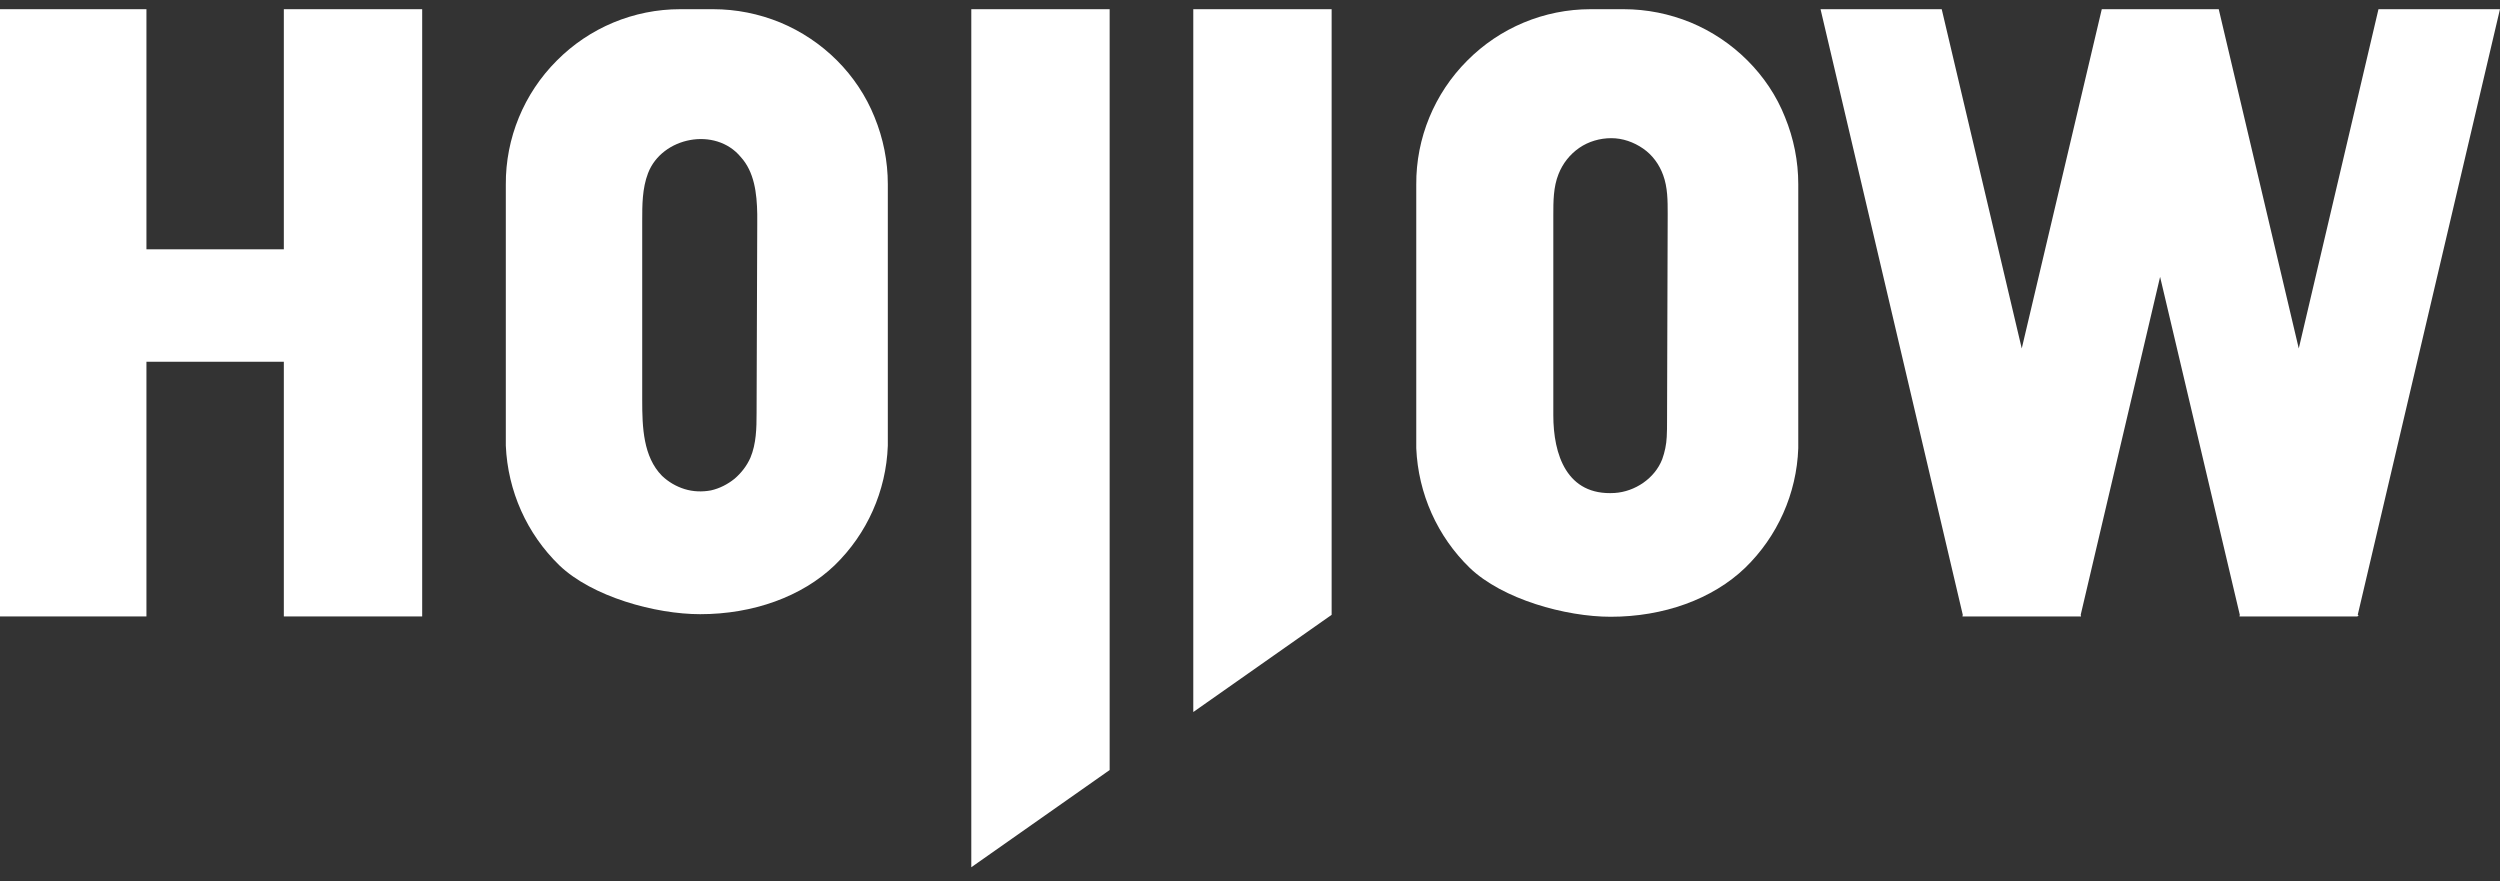 <?xml version="1.0"?>
<svg xmlns="http://www.w3.org/2000/svg" width="156" height="55" viewBox="0 0 156 55" fill="none">
<rect x="0" y="0" width="156" height="55" fill="#333333" stroke="none"/>
<path d="M155.998 0.574H148.417L143.443 21.744L138.449 0.574H131.151L126.157 21.744L121.163 0.574H113.602L122.477 38.365L122.457 38.466H122.497H129.816H129.857L129.836 38.365L134.79 17.276L139.763 38.365L139.743 38.466H139.784H147.102L147.183 38.385L147.123 38.365L155.998 0.574Z" fill="white"/>
<path d="M60.609 1.525V54.116L69.242 48.05V1.525V0.574H60.609V1.525Z" fill="white"/>
<path d="M74.461 1.525V44.431L83.094 38.365V1.525V0.574H74.461V1.525Z" fill="white"/>
<path d="M47.252 13.353V14.041C47.231 17.822 47.231 21.967 47.211 25.768C47.211 26.718 47.191 27.689 46.827 28.558C46.605 29.064 46.261 29.509 45.837 29.873C45.412 30.216 44.907 30.479 44.361 30.601C43.815 30.702 43.249 30.682 42.723 30.52C42.197 30.358 41.712 30.075 41.308 29.691C40.135 28.498 40.074 26.658 40.074 24.98V13.798C40.074 12.787 40.074 11.756 40.438 10.806C41.308 8.541 44.644 7.894 46.221 9.794C47.07 10.725 47.231 12.059 47.252 13.353ZM52.225 3.769C51.214 2.758 50.001 1.949 48.687 1.403C47.353 0.857 45.938 0.574 44.502 0.574H42.44C39.549 0.574 36.779 1.727 34.737 3.789C32.695 5.831 31.543 8.622 31.563 11.513V27.81C31.684 30.641 32.877 33.31 34.899 35.272C36.941 37.233 40.883 38.325 43.693 38.325C46.989 38.325 50.042 37.233 52.084 35.272C54.106 33.31 55.298 30.641 55.4 27.81V11.493C55.4 10.057 55.117 8.642 54.571 7.307C54.045 5.993 53.236 4.78 52.225 3.769Z" fill="white"/>
<path d="M17.711 15.557H9.138V0.574H0V38.466H9.138V22.573H17.711V38.466H26.344V0.574H17.711V15.557Z" fill="white"/>
<path d="M104.064 13.353C104.044 17.478 104.044 22.108 104.024 26.253C104.024 26.597 104.024 26.941 104.004 27.264C103.983 27.73 103.882 28.215 103.721 28.66C103.256 29.853 102.022 30.682 100.749 30.762C97.756 30.945 96.927 28.356 96.927 25.91V13.434C96.927 12.565 96.927 11.675 97.251 10.866C97.514 10.199 97.959 9.633 98.545 9.228C99.131 8.824 99.839 8.622 100.546 8.622C101.254 8.622 101.941 8.864 102.528 9.269C103.114 9.673 103.539 10.259 103.781 10.927C104.064 11.695 104.064 12.524 104.064 13.353ZM109.038 3.769C108.027 2.758 106.814 1.949 105.5 1.403C104.165 0.857 102.75 0.574 101.315 0.574H99.252C96.361 0.574 93.591 1.727 91.549 3.789C89.507 5.831 88.355 8.622 88.375 11.513V27.972C88.497 30.803 89.689 33.472 91.711 35.433C93.753 37.395 97.696 38.486 100.506 38.486C103.801 38.486 106.854 37.395 108.896 35.433C110.918 33.472 112.111 30.803 112.212 27.972V11.493C112.212 10.057 111.929 8.642 111.383 7.307C110.857 5.973 110.049 4.78 109.038 3.769Z" fill="white"/>
</svg>
